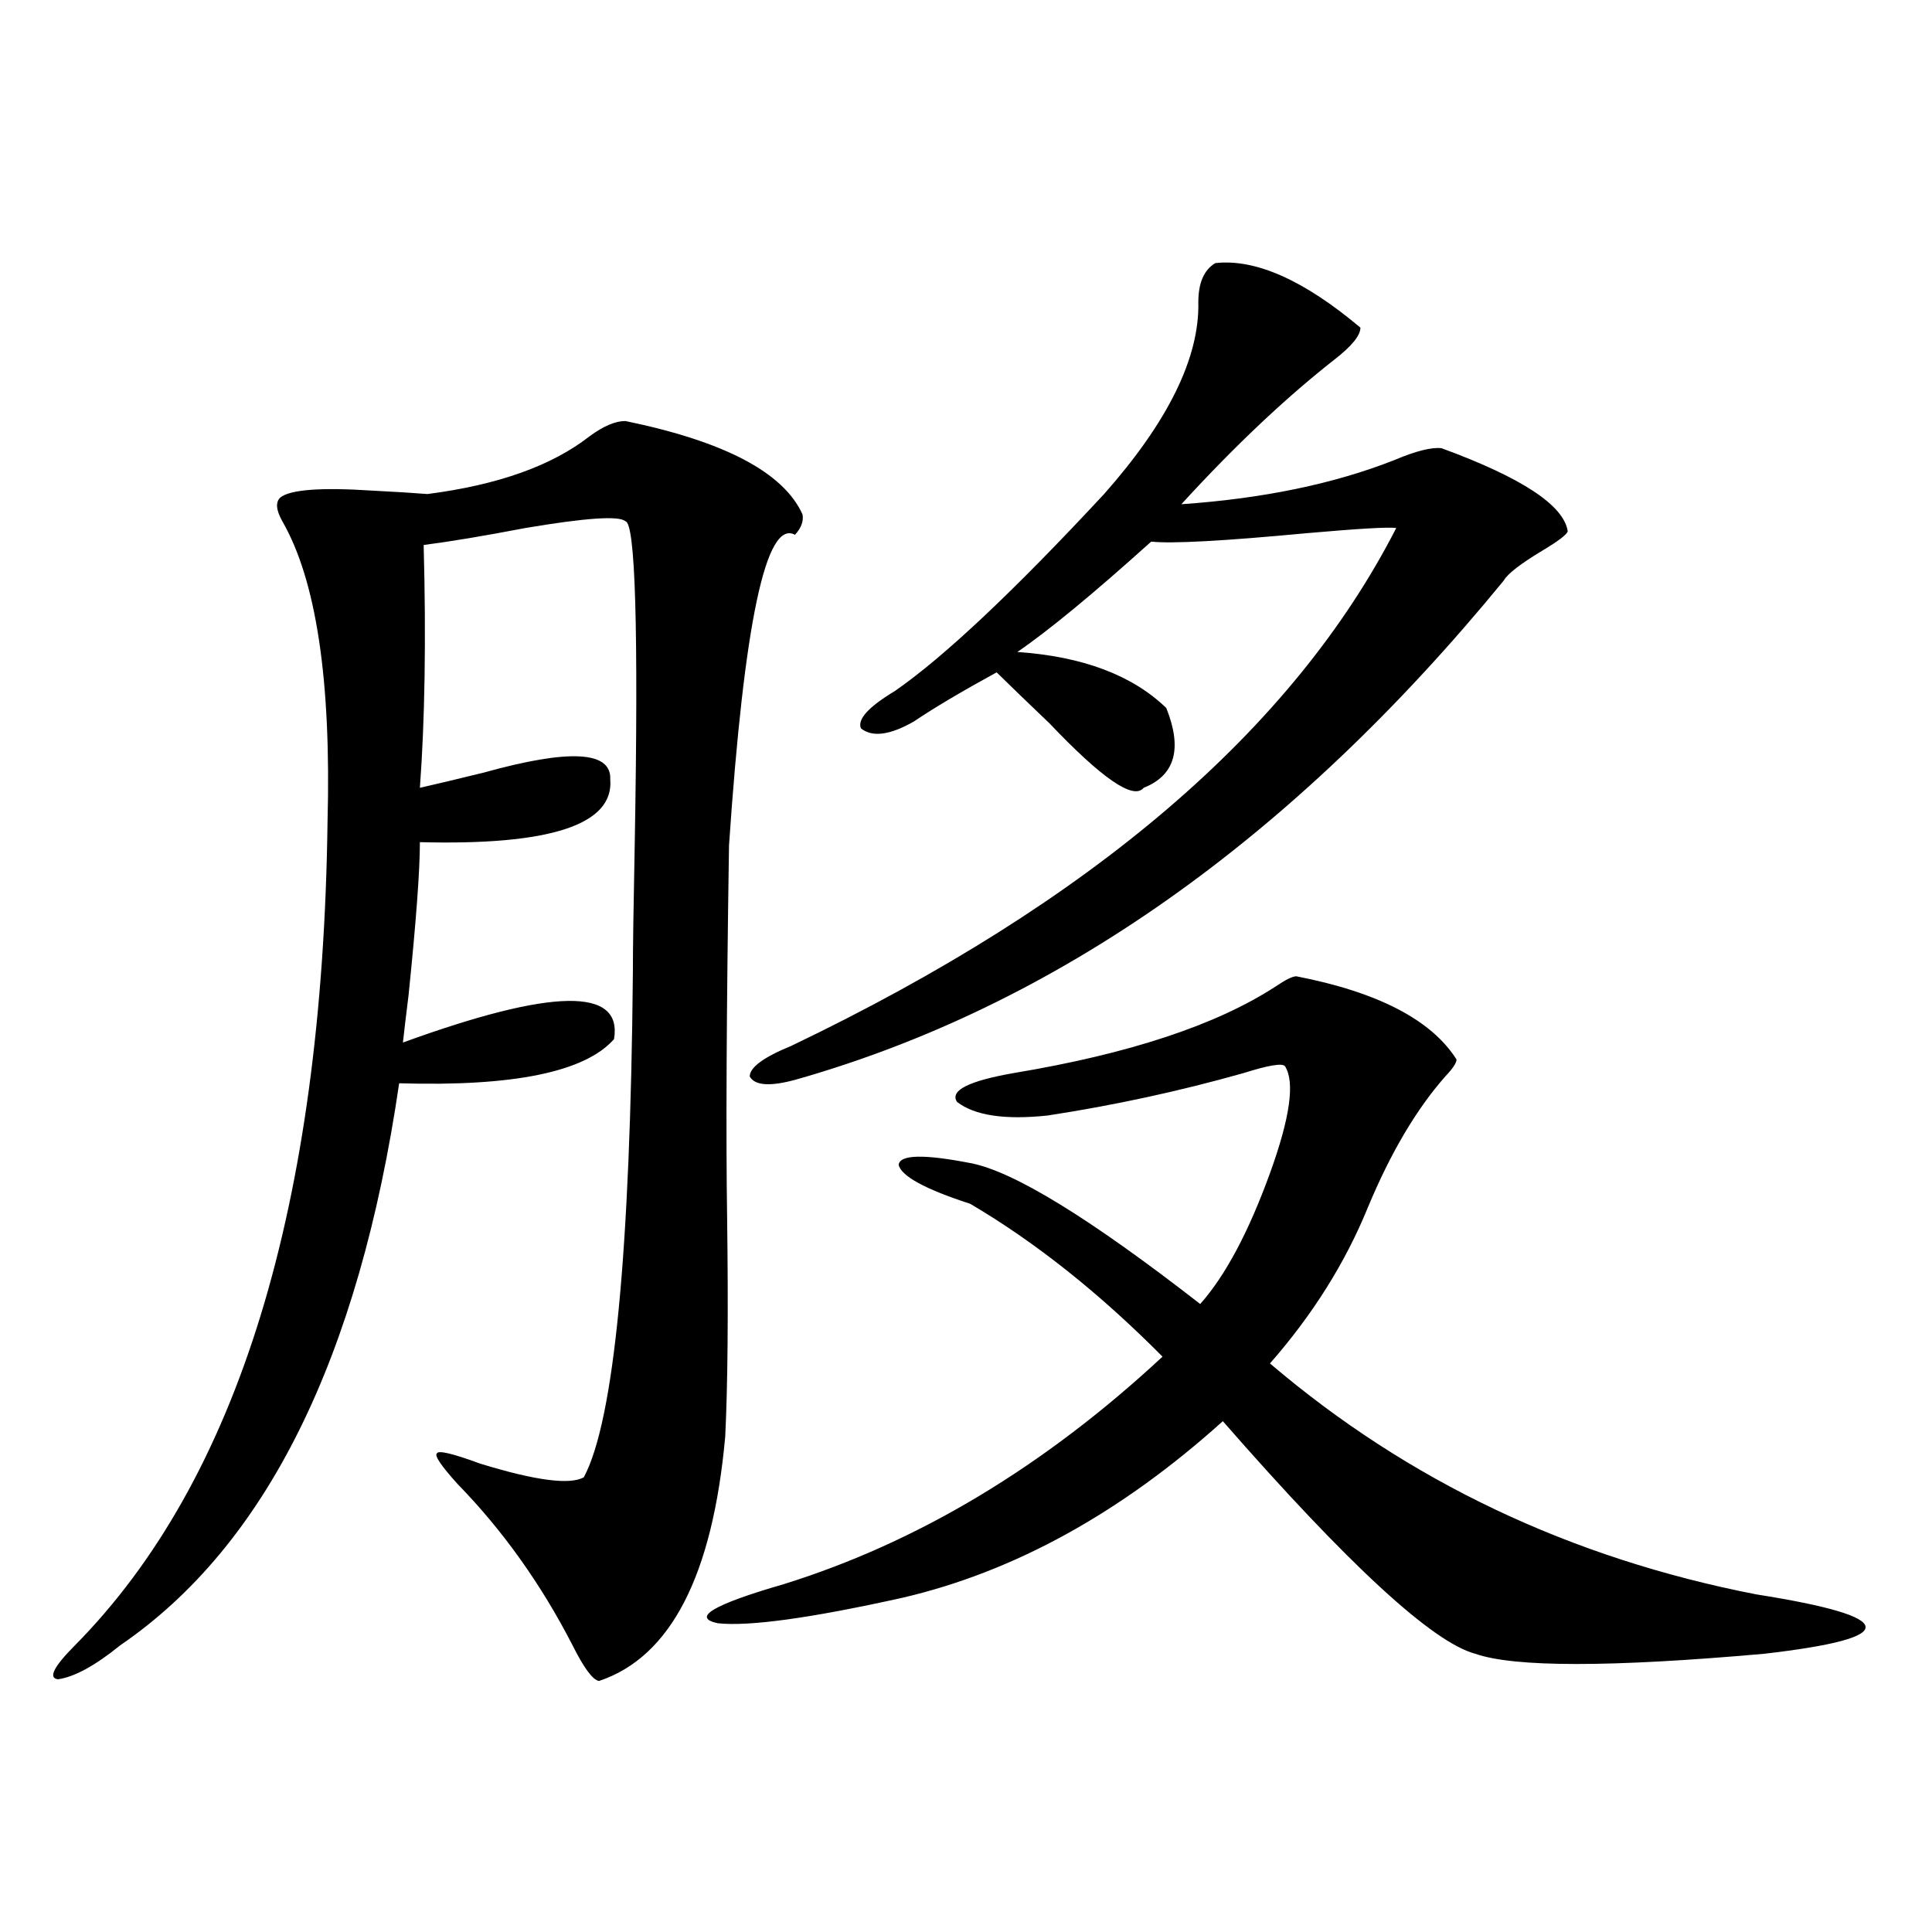 <?xml version="1.0" encoding="utf-8"?>
<!-- Generator: Adobe Illustrator 16.0.0, SVG Export Plug-In . SVG Version: 6.00 Build 0)  -->
<!DOCTYPE svg PUBLIC "-//W3C//DTD SVG 1.1//EN" "http://www.w3.org/Graphics/SVG/1.1/DTD/svg11.dtd">
<svg version="1.1" id="图层_1" xmlns="http://www.w3.org/2000/svg" xmlns:xlink="http://www.w3.org/1999/xlink" x="0px" y="0px"
	 width="1000px" height="1000px" viewBox="0 0 1000 1000" enable-background="new 0 0 1000 1000" xml:space="preserve">
<path d="M323.675,217.922c51.371,10.547,81.949,26.67,91.705,48.34c0.641,3.516-0.655,7.031-3.902,10.547
	c-14.969-8.198-26.341,45.415-34.146,160.84c-1.311,86.133-1.631,150.293-0.976,192.48c0.641,49.219,0.32,87.012-0.976,113.379
	c-6.509,72.07-28.292,114.258-65.364,126.563c-3.262-0.59-7.805-6.742-13.658-18.457c-16.265-31.641-36.097-59.463-59.511-83.496
	c-8.46-9.365-12.042-14.639-10.731-15.82c0.641-1.758,8.125,0,22.438,5.273c28.612,8.789,46.493,11.138,53.657,7.031
	c15.609-29.292,24.055-116.304,25.365-261.035c0-12.305,0.32-34.854,0.976-67.676c1.951-110.151,0.32-165.522-4.878-166.113
	c-3.262-2.925-20.487-1.758-51.706,3.516c-21.463,4.106-39.023,7.031-52.682,8.789c1.296,48.643,0.641,90.527-1.951,125.684
	c7.805-1.758,18.856-4.395,33.17-7.91c44.222-12.305,66.005-11.123,65.364,3.516c1.951,23.442-30.898,34.277-98.534,32.52
	c0,14.653-1.951,41.021-5.854,79.102c-1.311,10.547-2.286,18.76-2.927,24.609c77.392-28.125,113.809-28.701,109.266-1.758
	c-14.969,17.002-52.041,24.609-111.217,22.852c-20.822,142.383-68.946,239.365-144.387,290.918
	C49.2,862.16,38.469,868.011,30.023,869.191c-5.213-0.59-2.286-6.454,8.78-17.578c84.541-85.542,128.122-227.637,130.729-426.27
	c1.951-73.237-5.854-125.093-23.414-155.566c-3.262-5.85-3.582-9.956-0.976-12.305c5.198-4.092,21.128-5.273,47.804-3.516
	c11.707,0.591,21.128,1.182,28.292,1.758c36.417-4.683,64.389-14.639,83.9-29.883C312.288,220.559,318.462,217.922,323.675,217.922z
	 M670.983,505.324c42.271,8.213,69.907,22.563,82.925,43.066c0,1.758-1.951,4.697-5.854,8.789
	c-14.969,17.002-28.292,39.551-39.999,67.676c-11.707,28.716-28.627,55.674-50.73,80.859
	c71.538,60.947,155.438,100.786,251.701,119.531c37.072,5.851,55.929,11.426,56.584,16.699c0.641,5.273-16.92,9.957-52.682,14.063
	c-79.357,7.031-129.112,7.031-149.265,0c-22.118-5.863-65.699-45.991-130.729-120.41c-52.682,47.461-107.97,77.935-165.85,91.406
	c-47.483,10.547-79.357,14.941-95.607,13.184c-13.658-2.938-2.286-9.668,34.146-20.215c69.587-21.67,134.951-60.933,196.093-117.773
	c-32.529-32.808-65.699-59.175-99.51-79.102c-23.414-7.607-35.776-14.351-37.072-20.215c0.641-5.273,13.003-5.562,37.072-0.879
	c22.104,4.106,61.782,28.428,119.021,72.949c13.003-14.639,25.03-37.202,36.097-67.676c10.396-28.701,13.003-47.158,7.805-55.371
	c-1.311-1.758-8.46-0.576-21.463,3.516c-33.17,9.38-66.995,16.699-101.461,21.973c-22.118,2.349-37.728,0-46.828-7.031
	c-3.902-5.85,5.854-10.835,29.268-14.941c59.831-9.956,105.028-24.897,135.606-44.824
	C665.45,507.082,669.032,505.324,670.983,505.324z M629.033,136.184c20.808-2.334,45.853,8.789,75.12,33.398
	c0,4.106-4.558,9.668-13.658,16.699c-25.365,19.927-51.706,44.824-79.022,74.707c42.271-2.925,79.022-10.547,110.241-22.852
	c11.052-4.683,19.177-6.729,24.39-6.152c41.615,15.244,63.413,29.595,65.364,43.066c-0.655,1.758-4.878,4.985-12.683,9.668
	c-11.707,7.031-18.536,12.305-20.487,15.82c-109.921,134.185-232.189,220.317-366.82,258.398
	c-13.018,3.516-20.822,2.939-23.414-1.758c0-4.683,7.149-9.956,21.463-15.82c155.438-74.404,259.826-163.765,313.163-268.066
	c-3.902-0.576-19.191,0.303-45.853,2.637c-43.581,4.106-70.577,5.576-80.974,4.395c-29.923,26.958-53.017,46.006-69.267,57.129
	c33.811,2.349,59.511,12.017,77.071,29.004c8.445,21.094,4.543,34.868-11.707,41.309c-5.213,6.455-21.463-4.683-48.779-33.398
	c-11.066-10.547-20.167-19.336-27.316-26.367c-18.216,9.971-32.529,18.457-42.926,25.488c-12.362,7.031-21.463,8.213-27.316,3.516
	c-1.951-4.683,3.902-11.123,17.561-19.336c25.365-17.578,61.462-51.553,108.29-101.953c33.17-37.49,49.42-70.601,48.779-99.316
	C620.253,146.442,623.18,139.699,629.033,136.184z"/>
</svg>
